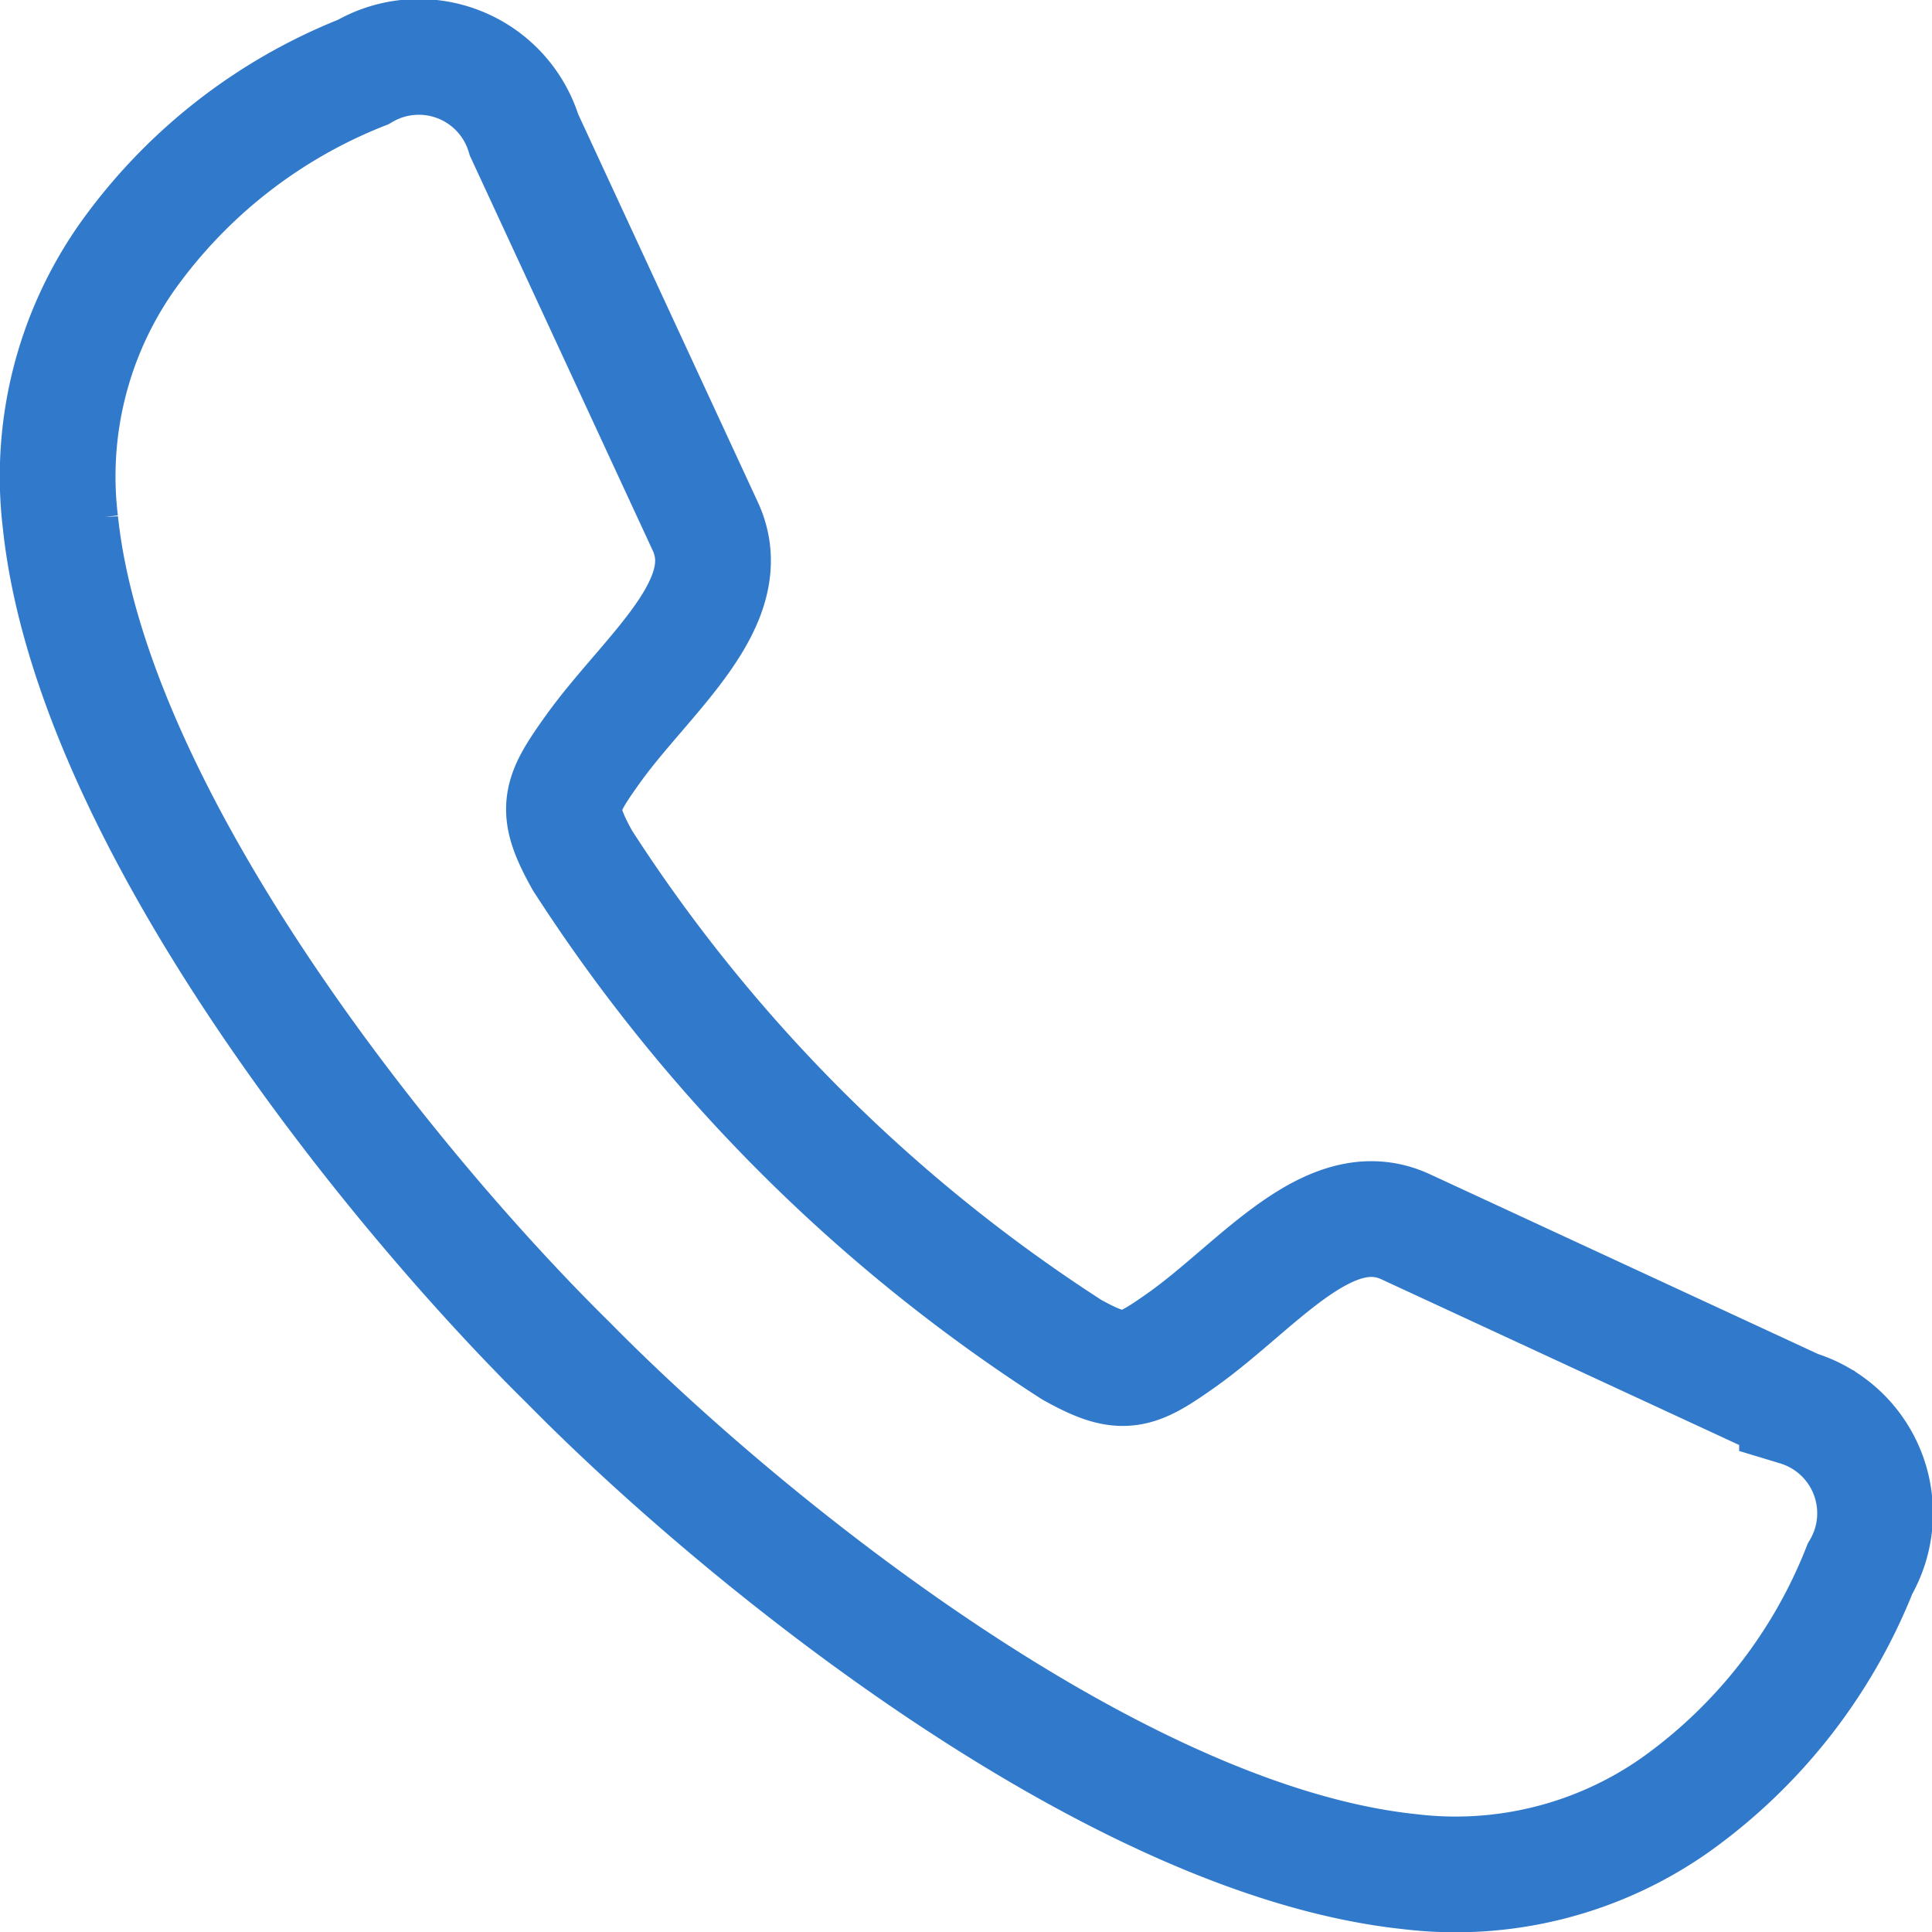 <svg xmlns="http://www.w3.org/2000/svg" width="33.388" height="33.389" viewBox="0 0 33.388 33.389">
  <path id="Path_440" data-name="Path 440" d="M1198.833,426.551c-3.073-3.023-8.246-9.428-8.786-14.532a6.6,6.6,0,0,1,1.148-4.582,9.112,9.112,0,0,1,4.084-3.2,1.9,1.9,0,0,1,2.78,1.087l3.132,6.763c.61,1.316-1.008,2.55-1.937,3.845-.59.824-.677,1.045-.187,1.927a28.221,28.221,0,0,0,8.458,8.458c.882.491,1.1.4,1.926-.187,1.3-.929,2.53-2.546,3.845-1.937l6.762,3.132a1.9,1.9,0,0,1,1.088,2.78,9.113,9.113,0,0,1-3.2,4.085,6.6,6.6,0,0,1-4.582,1.147C1208.26,434.8,1201.856,429.624,1198.833,426.551Z" transform="translate(-1189.003 -402.992)" fill="none" stroke="#317acb" stroke-width="2" fill-rule="evenodd"/>
</svg>
